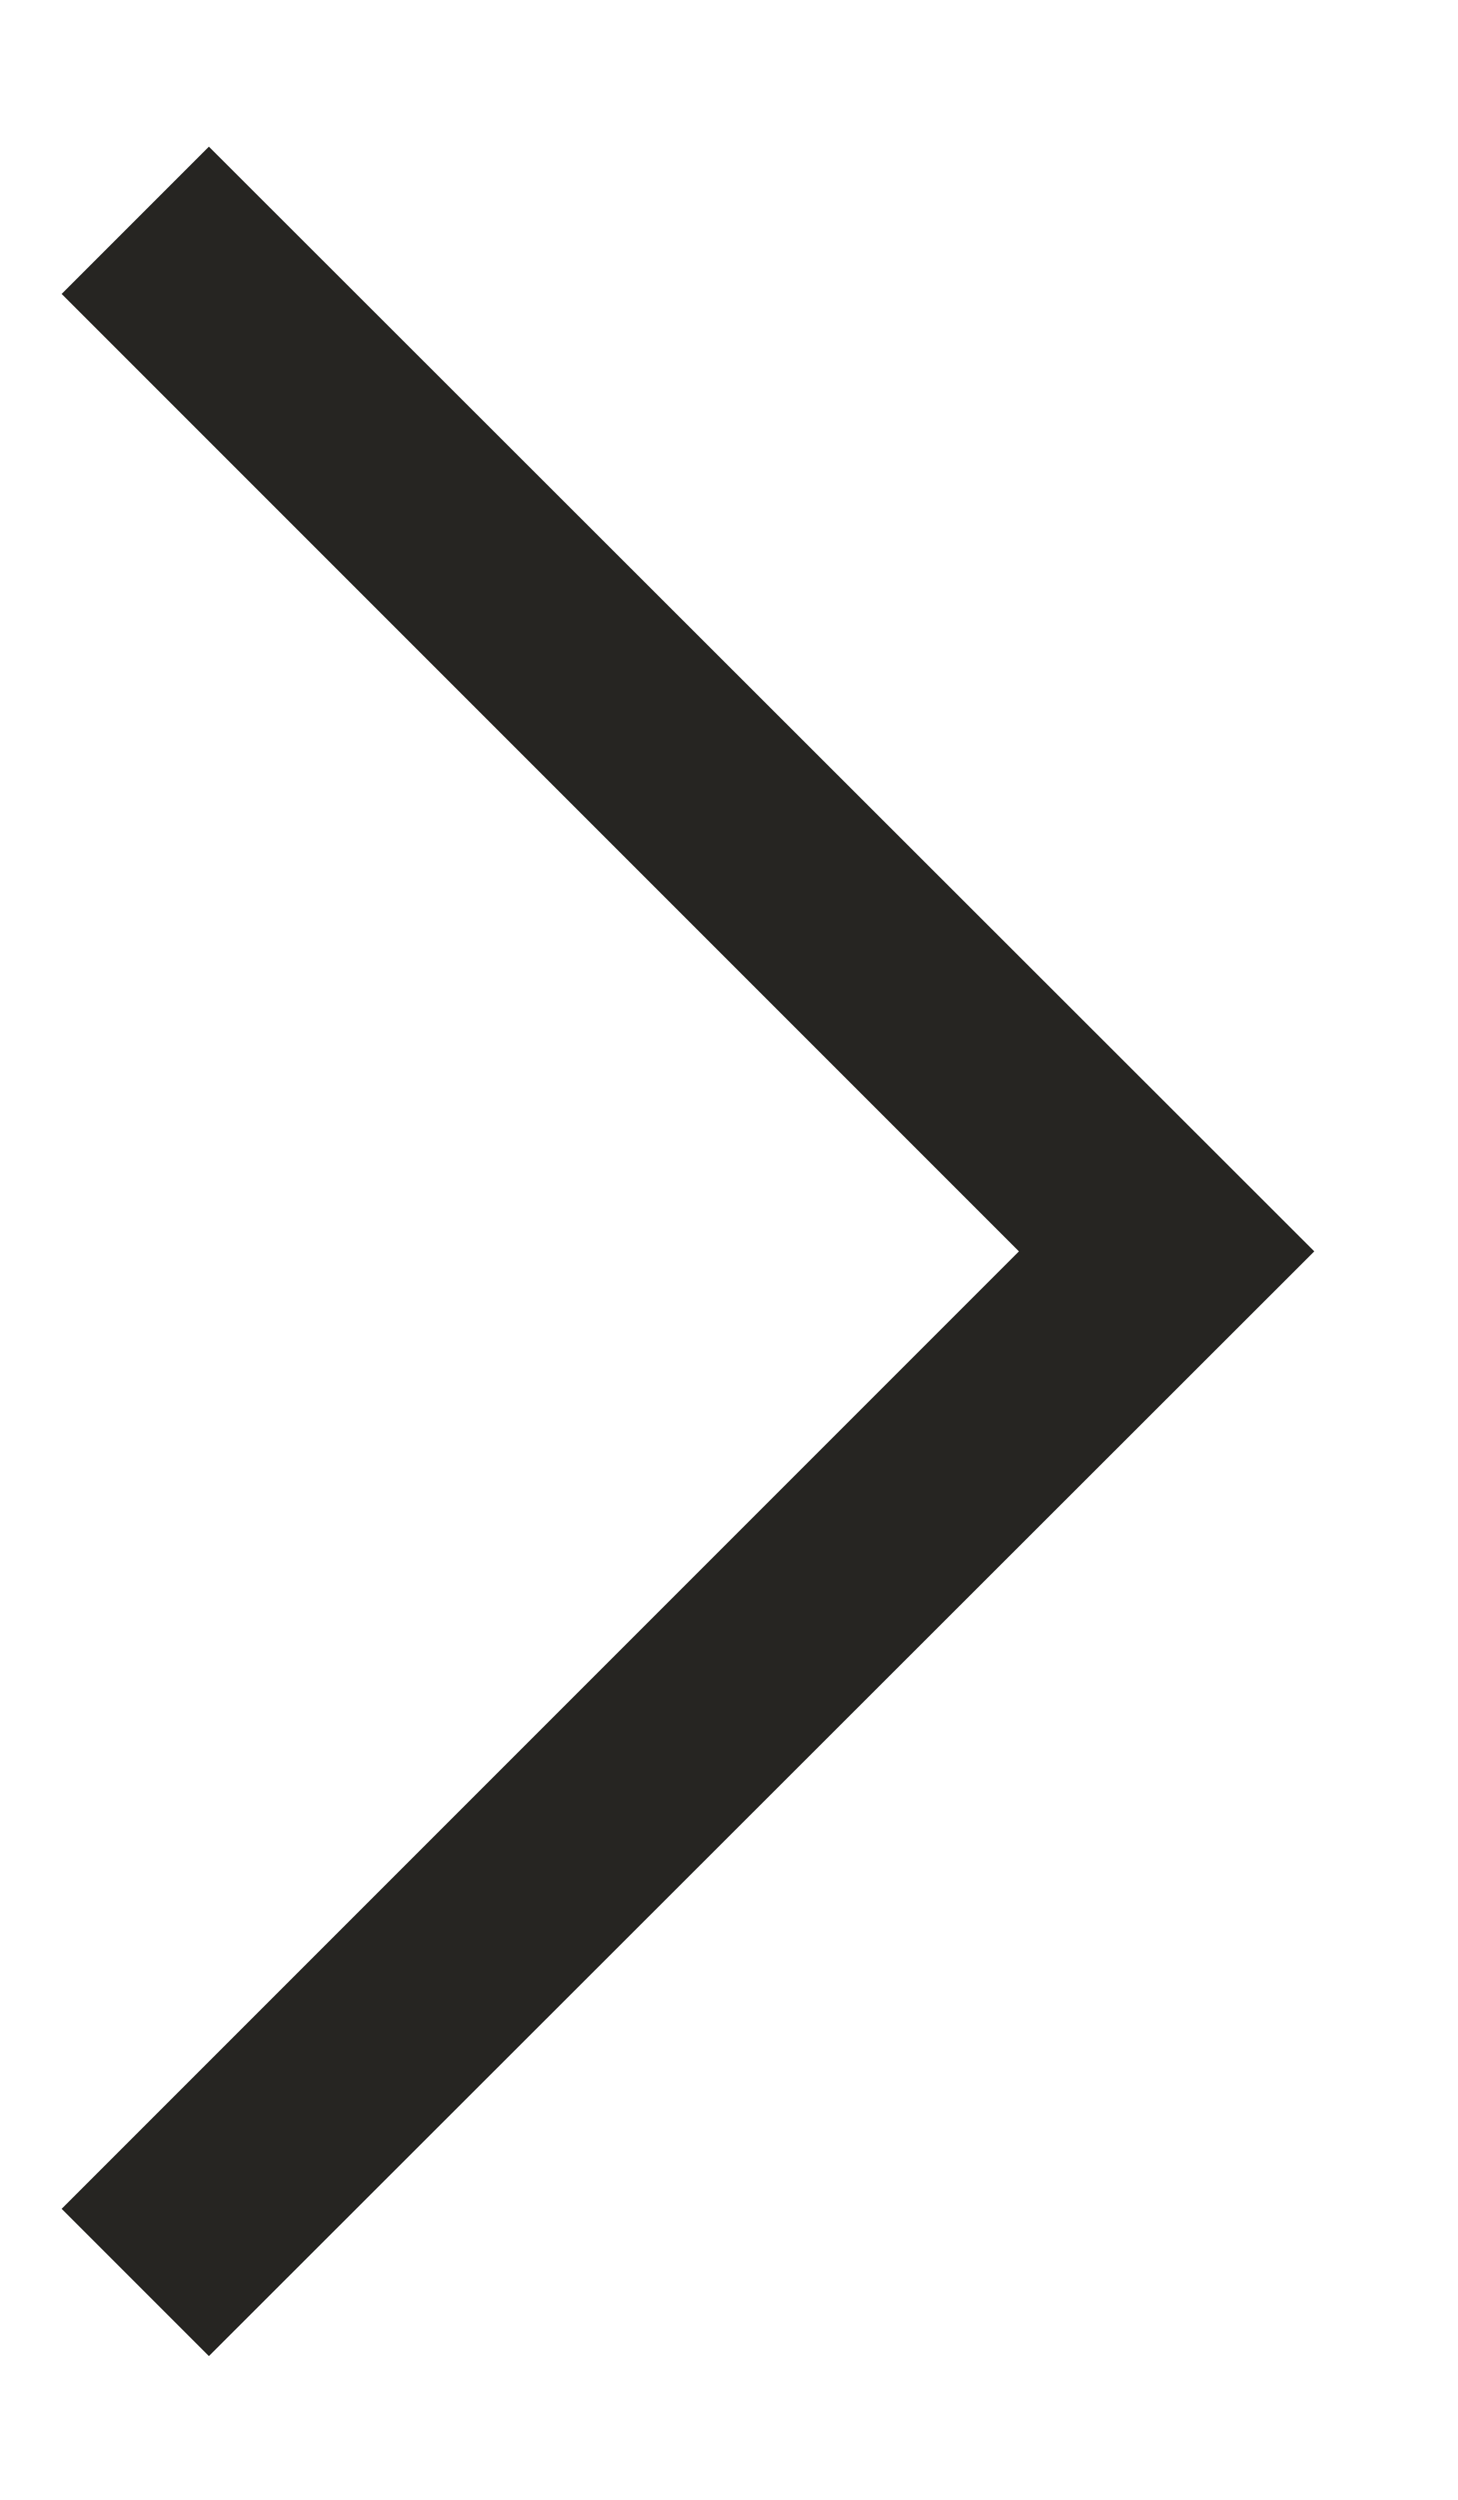 <?xml version="1.0" encoding="UTF-8"?>
<svg width="7px" height="12px" viewBox="0 0 7 12" version="1.1" xmlns="http://www.w3.org/2000/svg" xmlns:xlink="http://www.w3.org/1999/xlink">
    <!-- Generator: sketchtool 54.1 (76490) - https://sketchapp.com -->
    <title>84E5B05E-A05D-4DAB-9847-7C8AB68C7440</title>
    <desc>Created with sketchtool.</desc>
    <g id="-" stroke="none" stroke-width="1" fill="none" fill-rule="evenodd">
        <g id="Styleguide-–-Colors" transform="translate(-441, -1001)" fill="#262522">
            <g id="Icons-/-Arrow-right" transform="translate(436, 999)">
                <polygon id="arrow-right" points="11.31 8.007 6.003 13.31 5.296 12.603 9.892 8.007 5.296 3.411 6.003 2.704"></polygon>
            </g>
        </g>
    </g>
</svg>